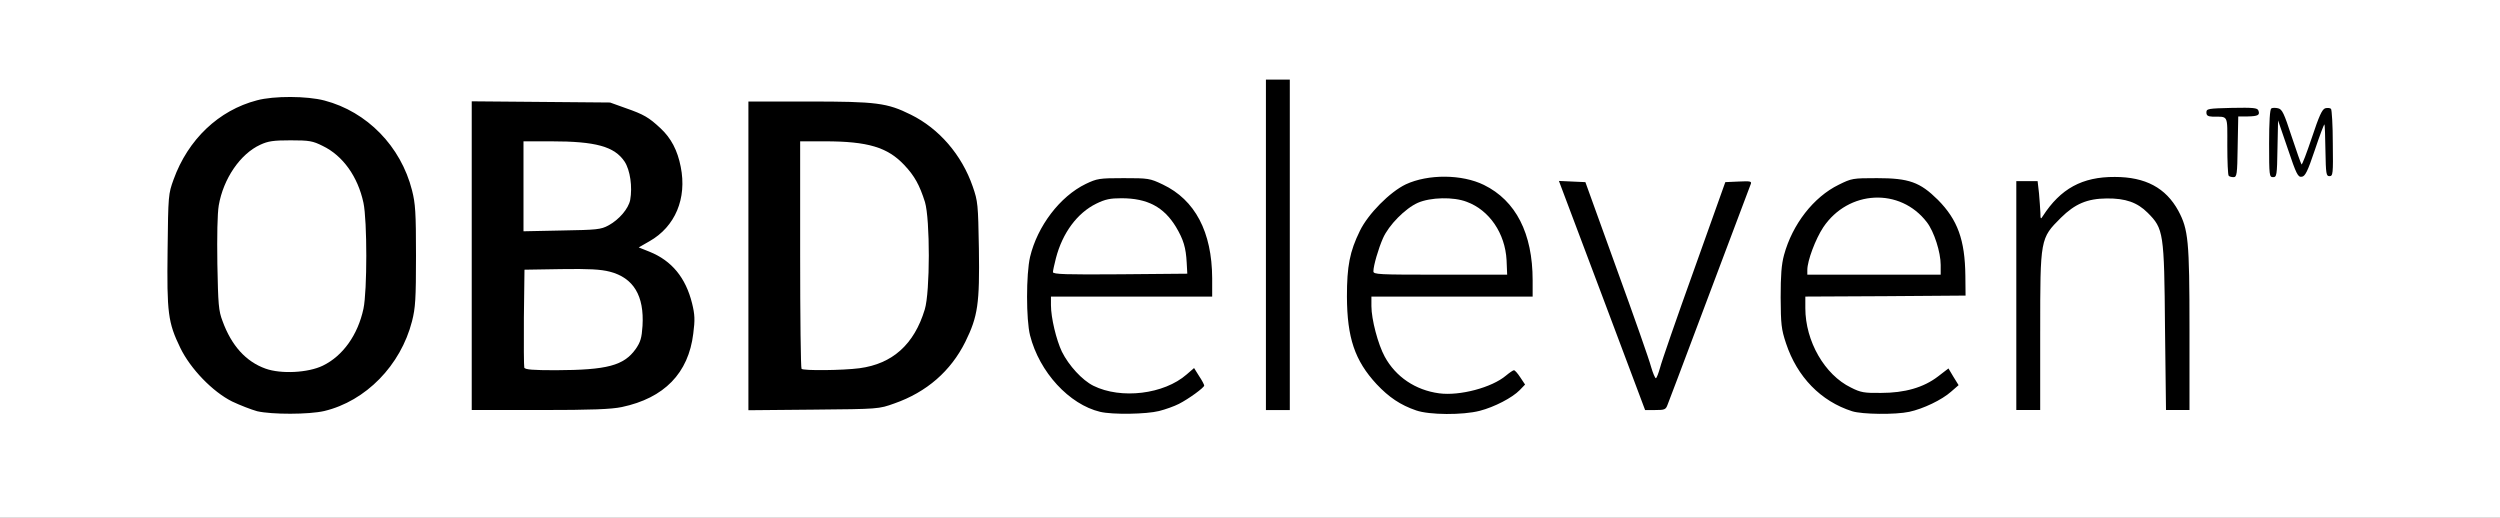 <?xml version="1.0" encoding="utf-8"?>
<!DOCTYPE svg PUBLIC "-//W3C//DTD SVG 1.0//EN" "http://www.w3.org/TR/2001/REC-SVG-20010904/DTD/svg10.dtd">
<svg version="1.0" xmlns="http://www.w3.org/2000/svg" width="628px" height="130px" viewBox="0 0 628 130" preserveAspectRatio="xMidYMid meet">
 <rect x="0" y="0" width="628" height="130" fill="#808080" stroke="none"/>
 <g fill="#000000">
  <path d="M63.10 104.80 c-10.40 -2.55 -19.30 -11.90 -21.85 -23.05 -0.70 -2.85 -0.80 -6.10 -0.65 -18.95 0.15 -15.45 0.15 -15.60 1.50 -19.20 3.70 -10.10 11.30 -17.35 20.95 -19.95 4.45 -1.15 15.45 -1.15 19.95 0.05 10.75 2.90 19.20 11.55 22 22.60 0.90 3.40 1 5.55 1 17.95 0 12.40 -0.10 14.55 -1 17.95 -2.85 11.10 -11.60 20.05 -22.05 22.55 -3.95 0.90 -16.05 0.95 -19.85 0.05z m16.60 -14.50 c4.95 -2.40 8.70 -7.75 10.10 -14.25 0.90 -4.45 0.90 -19.15 0 -23.60 -1.40 -6.55 -5.15 -11.85 -10.25 -14.30 -3.65 -1.85 -9.05 -1.95 -12.65 -0.30 -5.05 2.30 -9.30 8.55 -10.45 15.30 -0.35 2.05 -0.45 7.15 -0.35 13.25 0.25 10.85 0.75 13.15 3.95 18.15 4.35 6.80 12.55 9.20 19.65 5.75z"/>
  <path d="M274.85 104.95 c-7.75 -1.85 -15.25 -9.95 -17.60 -19.20 -1.05 -4.05 -1.05 -18.25 0 -22.70 1.85 -7.75 7.50 -15.20 14 -18.35 2.95 -1.40 3.20 -1.45 11 -1.45 7.95 0 8 0 11.35 1.60 5.95 2.80 10.15 8.45 11.70 15.60 0.35 1.80 0.70 6.05 0.70 9.45 l0 6.10 -20.30 0 -20.30 0 0.35 2.15 c1.55 10.20 6.45 16.65 14.20 18.65 5.15 1.30 12.45 -0.55 16.65 -4.25 2.60 -2.25 4.50 -2.15 6.15 0.45 0.80 1.25 1.25 2.70 1.25 3.85 -0.05 1.65 -0.30 2.10 -2.15 3.45 -5.40 4.05 -9.70 5.20 -18.60 5.15 -3.55 -0.05 -7.35 -0.25 -8.40 -0.50z m21.50 -39.90 c-0.50 -4.35 -3.65 -9.40 -7.20 -11.60 -5.75 -3.55 -12.45 -2.35 -17.35 3.10 -1.90 2.05 -4.45 6.85 -5.10 9.60 l-0.30 1.35 15.10 0 15.15 0 -0.30 -2.45z"/>
  <path d="M354.25 104.60 c-5.80 -2 -11.40 -6.95 -14.25 -12.55 -2.55 -5.10 -3.15 -8.40 -3.15 -17.55 -0.05 -12.60 1.90 -18.35 8.35 -24.80 5.90 -5.90 11.75 -7.70 21.45 -6.70 8.10 0.85 13.75 4.70 17.10 11.75 2.05 4.30 2.75 8.40 2.75 15.65 l0 5.60 -20.25 0 c-23.25 0 -20.90 -0.70 -19.30 5.65 1.25 4.70 2.55 7.35 5.15 10.15 2.60 2.80 4.50 4 8.10 4.90 5.05 1.35 12.55 -0.40 16.60 -3.85 1.15 -0.95 2.15 -1.35 3.50 -1.35 1.65 0 2.10 0.25 3.10 1.75 1.70 2.65 1.45 4.80 -0.65 6.70 -2.35 2.05 -5.85 3.80 -9.60 4.75 -4.35 1.15 -15.50 1.05 -18.90 -0.10z m22.60 -39.35 c-0.10 -1.25 -0.95 -3.75 -1.80 -5.50 -3.45 -7.05 -10.85 -10.10 -17.40 -7.25 -4.60 1.95 -9.20 7.90 -10.40 13.40 l-0.35 1.60 15.15 0 15.10 0 -0.30 -2.25z"/>
  <path d="M463.75 104.80 c-7.85 -2.50 -13.80 -8.60 -16.60 -17.05 -1.25 -3.70 -1.35 -4.65 -1.35 -13 -0.05 -7.05 0.15 -9.70 0.85 -12.20 2.10 -7.70 7.40 -14.55 13.75 -17.65 l3.35 -1.65 7.75 0 c9.75 0 12.10 0.75 16.80 5.45 5.25 5.25 6.85 10.05 6.90 20.55 l0.05 6.50 -20.10 0.15 -20.15 0.10 0 1.40 c0 2.15 1.35 6.85 2.80 9.65 1.80 3.60 5.35 7.20 8.55 8.80 5.20 2.50 13.65 1.25 19.05 -2.85 3.60 -2.75 5.10 -2.70 6.80 0.20 1.85 3.20 1.70 4.85 -0.55 6.80 -2.45 2 -7.20 4.25 -10.55 4.95 -3.55 0.75 -14.85 0.65 -17.35 -0.15z m22.25 -38.25 c0 -1.90 -2.05 -7.35 -3.45 -9.20 -2.75 -3.60 -7.05 -5.95 -11 -6 -3.05 -0.05 -7.40 1.95 -10 4.65 -2.15 2.25 -4.85 7.15 -5.35 9.90 l-0.30 1.60 15.05 0 c14.45 0 15.05 -0.05 15.05 -0.95z"/>
  <path d="M117 64.20 l0 -40.25 18.90 0.15 18.85 0.15 3.90 1.40 c4.60 1.60 5.85 2.35 8.75 5.05 4.15 3.90 5.90 9.40 5.50 17.15 -0.30 5.30 -1.55 8.30 -4.95 11.75 l-2.30 2.30 2.40 1.60 c4.50 2.90 7.40 8.50 7.80 15.25 0.70 11.10 -3.25 18.90 -11.55 22.80 -5.70 2.70 -8.20 2.95 -28.65 2.95 l-18.65 0 0 -40.30z m32.15 26.80 c4.35 -0.65 7 -2 8.85 -4.55 2.95 -4.10 2.40 -10.05 -1.20 -13.80 -2.90 -3.05 -5.90 -3.70 -15.85 -3.55 l-7.70 0.15 -0.15 10.50 c-0.05 5.75 0 10.75 0.10 11.10 0.35 0.80 10.80 0.90 15.95 0.15z m2.15 -35.85 c5.60 -3 7.20 -8.35 3.95 -13.20 -2.25 -3.50 -7.30 -4.95 -16.85 -4.95 l-5.40 0 0 9.80 0 9.80 8.15 -0.20 c7.15 -0.15 8.35 -0.30 10.15 -1.25z"/>
  <path d="M186.50 64.30 l0 -40.30 16.65 0 c18.70 0 21.10 0.30 27.15 3.30 7.10 3.50 12.80 10.10 15.55 18.05 1.35 3.80 1.35 4.25 1.55 17.15 0.20 15.40 -0.20 18.35 -3.40 24.85 -3.65 7.35 -9.70 12.65 -17.85 15.50 l-3.90 1.40 -17.85 0.15 -17.90 0.15 0 -40.25z m27.90 26.70 c8.30 -1.10 13.75 -6 16.40 -14.75 1.35 -4.35 1.35 -19.70 0.05 -24 -1.35 -4.25 -2.60 -6.55 -5.20 -9.30 -4 -4.25 -9.20 -5.95 -18.50 -5.95 l-4.65 0 0 26.90 c0 14.80 0.15 27.10 0.35 27.25 0.45 0.50 7.30 0.40 11.55 -0.15z"/>
  <path d="M316.50 61.50 l0 -43 4.50 0 4.50 0 0 43 0 43 -4.50 0 -4.50 0 0 -43z"/>
  <path d="M400.90 75.60 c-6 -15.95 -10.90 -29.55 -10.90 -30.30 l0 -1.35 4.85 0.15 4.90 0.15 6.35 17.50 c3.50 9.65 7.15 19.70 8.10 22.35 l1.70 4.90 2.55 -7.15 c1.40 -3.90 5 -13.95 8 -22.35 l5.45 -15.25 4.80 -0.15 4.80 -0.15 0 1.55 c0 1.30 -3.45 10.80 -18.45 50.75 -1.15 3.05 -2.35 6.10 -2.65 6.90 -0.50 1.30 -0.60 1.35 -4.60 1.35 l-4.05 0 -10.85 -28.90z"/>
  <path d="M505 74.25 l0 -30.25 4.25 0 4.25 0 0 1.65 c0 0.85 0.15 2.10 0.30 2.65 0.25 1.05 0.35 1 2.10 -0.60 4.20 -3.90 11.20 -5.65 18.90 -4.80 6.95 0.80 11.45 3.65 14.20 9.10 2.25 4.40 2.50 7.35 2.50 30.65 l0 21.85 -4.45 0 -4.45 0 -0.25 -20.60 c-0.15 -18.45 -0.30 -20.95 -1.10 -23.65 -2.25 -7.10 -9.20 -10.40 -16.55 -7.90 -3.50 1.20 -8.20 5.95 -9.60 9.80 -1.05 2.80 -1.10 3.60 -1.10 22.60 l0 19.75 -4.50 0 -4.50 0 0 -30.25z"/>
  <path d="M558.35 45.65 c-0.20 -0.15 -0.35 -3.55 -0.35 -7.45 l0 -7.15 -2.60 -0.15 -2.65 -0.15 0 -2.50 0 -2.50 10 -0.15 c5.50 -0.05 10.50 0 11.10 0.15 0.85 0.20 1.40 1.20 2.75 5.30 l1.65 5 1.60 -4.85 c0.90 -2.70 1.90 -5.05 2.25 -5.30 0.80 -0.50 4.75 -0.50 5.05 -0.05 0.15 0.25 0.30 4.80 0.40 10.15 l0.20 9.75 -2.50 0 -2.50 0 -0.25 -2.25 -0.25 -2.25 -0.75 2.25 c-0.75 2.25 -0.75 2.25 -3.35 2.40 l-2.55 0.15 -1 -2.90 -1 -2.90 -0.05 2.90 -0.05 2.85 -2.50 0 -2.50 0 0 -7.80 c0 -6.90 -0.10 -7.75 -0.80 -7.50 -0.45 0.15 -1.55 0.30 -2.50 0.30 l-1.70 0 0 7.50 0 7.50 -2.40 0 c-1.35 0 -2.60 -0.15 -2.75 -0.35z"/>
 </g>
 <g fill="#ffffff">
  <path d="M0 65 l0 -65 314 0 314 0 0 65 0 65 -314 0 -314 0 0 -65z m81.45 38.25 c10.45 -2.50 19.20 -11.45 22.05 -22.55 0.85 -3.35 1 -5.55 1 -16.45 0 -10.90 -0.15 -13.10 -1 -16.45 -2.80 -11.05 -11.30 -19.75 -22 -22.55 -4.35 -1.15 -12.70 -1.20 -16.95 -0.05 -9.60 2.50 -17.30 9.80 -20.95 19.90 -1.30 3.60 -1.35 3.90 -1.50 17.70 -0.20 15.85 0.10 18.20 3.20 24.60 2.55 5.25 8.10 11 13 13.45 2 0.95 4.85 2.05 6.30 2.45 3.70 0.85 12.95 0.85 16.85 -0.05z m209.70 0 c1.60 -0.40 3.85 -1.20 5 -1.80 2.45 -1.25 6.30 -4.05 6.35 -4.60 0 -0.20 -0.55 -1.30 -1.30 -2.40 l-1.25 -2 -1.85 1.60 c-5.70 5 -16.50 6.30 -23.45 2.85 -2.80 -1.40 -6.15 -5.05 -7.90 -8.55 -1.40 -2.95 -2.75 -8.50 -2.75 -11.70 l0 -2.15 20.25 0 20.25 0 0 -4.60 c-0.05 -11.65 -4.30 -19.70 -12.40 -23.55 -3.25 -1.55 -3.60 -1.60 -9.85 -1.60 -6.15 0 -6.65 0.10 -9.50 1.45 -6.50 3.15 -12.15 10.60 -14 18.35 -1 4.35 -1 15.75 0 19.70 2.35 9.25 9.85 17.35 17.60 19.20 3.15 0.75 11.65 0.60 14.80 -0.20z m80.55 -0.05 c3.70 -0.95 8.20 -3.30 10.05 -5.20 l1.35 -1.40 -1.20 -1.80 c-0.65 -1 -1.35 -1.80 -1.60 -1.80 -0.20 0 -1.10 0.60 -2 1.35 -3.55 3 -11.60 5.15 -16.80 4.45 -5.95 -0.80 -10.90 -4.15 -13.65 -9.20 -1.70 -3.10 -3.35 -9.40 -3.35 -12.70 l0 -2.40 20.25 0 20.25 0 0 -4.10 c0 -11.75 -4.20 -20 -12.25 -23.95 -5.50 -2.70 -14 -2.75 -19.60 -0.15 -4 1.90 -9.50 7.45 -11.55 11.70 -2.55 5.20 -3.25 8.85 -3.25 16.50 0.05 10.35 1.95 16.05 7.45 22 3.10 3.30 6 5.25 9.95 6.60 3.30 1.15 11.70 1.20 15.95 0.10z m107.90 0.25 c3.50 -0.75 8.20 -3 10.50 -5.05 l1.90 -1.65 -1.30 -2.10 -1.25 -2.10 -2.60 2 c-3.65 2.80 -8.35 4.15 -14.35 4.15 -4.20 0.05 -5.10 -0.10 -7.55 -1.35 -6.60 -3.20 -11.45 -11.65 -11.45 -19.95 l0 -2.90 20.15 -0.10 20.10 -0.15 -0.05 -5 c-0.10 -9 -1.95 -14.05 -6.90 -19.05 -4.50 -4.45 -7.25 -5.45 -15.30 -5.45 -6.10 0 -6.35 0.05 -9.60 1.65 -6.35 3.10 -11.65 9.95 -13.75 17.65 -0.65 2.40 -0.85 5.10 -0.85 10.70 0.05 6.70 0.15 7.90 1.35 11.50 2.80 8.45 8.75 14.55 16.60 17.05 2.50 0.80 10.85 0.90 14.35 0.15z m-323.40 -1.20 c10.65 -2.25 16.75 -8.50 17.95 -18.45 0.45 -3.45 0.40 -4.75 -0.30 -7.60 -1.60 -6.45 -5.10 -10.70 -10.65 -12.95 l-2.75 -1.10 2.70 -1.55 c6.45 -3.65 9.45 -10.75 7.85 -18.70 -0.80 -4.10 -2.40 -7.20 -5.10 -9.70 -2.90 -2.70 -4.15 -3.45 -8.75 -5.05 l-3.90 -1.40 -17.35 -0.15 -17.40 -0.15 0 38.75 0 38.80 17.15 0 c13.10 0 17.90 -0.20 20.55 -0.75z m68.45 -0.90 c8.15 -2.85 14.20 -8.15 17.85 -15.50 3.15 -6.40 3.60 -9.60 3.40 -23.35 -0.20 -11.25 -0.25 -11.90 -1.55 -15.65 -2.75 -7.95 -8.45 -14.55 -15.55 -18.05 -5.95 -2.95 -8.55 -3.30 -25.65 -3.30 l-15.15 0 0 38.80 0 38.75 16.40 -0.15 c16.35 -0.15 16.35 -0.15 20.25 -1.55z m99.35 -39.85 l0 -41.50 -3 0 -3 0 0 41.50 0 41.50 3 0 3 0 0 -41.50z m94.90 40.15 c0.60 -1.45 1.50 -3.95 13.35 -35.40 3.95 -10.45 7.30 -19.40 7.50 -19.90 0.35 -0.80 0.10 -0.90 -3 -0.75 l-3.35 0.15 -7.85 22 c-4.35 12.10 -8.20 23.20 -8.55 24.65 -0.40 1.40 -0.85 2.60 -1.05 2.60 -0.20 0 -0.75 -1.30 -1.20 -2.85 -0.40 -1.60 -4.30 -12.70 -8.65 -24.65 l-7.85 -21.75 -3.35 -0.15 -3.30 -0.15 10.85 28.80 10.80 28.75 2.55 0 c2.35 0 2.65 -0.10 3.10 -1.35z m93.60 -18.40 c0 -23.40 0 -23.35 5.20 -28.55 3.55 -3.50 6.60 -4.80 11.50 -4.85 4.75 -0.05 7.70 1 10.30 3.60 4 4 4.15 4.95 4.35 28.95 l0.25 20.60 2.95 0 2.95 0 0 -20.35 c0 -22.30 -0.30 -25 -2.80 -29.70 -3.15 -5.75 -8.25 -8.50 -15.95 -8.50 -8.20 -0.05 -13.65 2.95 -18.10 9.85 -0.50 0.85 -0.60 0.75 -0.60 -0.85 -0.05 -1 -0.20 -3.20 -0.35 -4.90 l-0.35 -3.05 -2.65 0 -2.70 0 0 28.75 0 28.75 3 0 3 0 0 -19.75z m49.60 -46.35 l0.15 -7.65 2.35 0 c2.65 -0.05 3.15 -0.35 2.70 -1.50 -0.25 -0.65 -1.25 -0.75 -6.65 -0.65 -6 0.15 -6.40 0.20 -6.40 1.15 0 0.75 0.35 1 1.50 1.05 4.10 0.05 3.75 -0.65 3.75 7.35 0 3.95 0.15 7.35 0.35 7.50 0.15 0.20 0.70 0.35 1.20 0.35 0.85 0 0.95 -0.65 1.05 -7.60z m10 0.50 l0.15 -7.15 2.45 7.15 c2.15 6.40 2.55 7.15 3.50 7 0.85 -0.10 1.45 -1.25 3.30 -6.75 1.20 -3.60 2.30 -6.50 2.40 -6.40 0.10 0.10 0.20 3.05 0.25 6.60 0.10 5.85 0.20 6.40 1 6.40 0.90 0 0.95 -0.55 0.85 -8.25 0 -4.55 -0.25 -8.45 -0.45 -8.65 -0.25 -0.25 -0.90 -0.30 -1.45 -0.15 -0.80 0.25 -1.55 1.95 -3.35 7.35 -1.30 3.85 -2.45 6.90 -2.60 6.75 -0.15 -0.15 -1.25 -3.30 -2.50 -7.05 -1.90 -5.80 -2.35 -6.80 -3.40 -7.05 -0.65 -0.15 -1.45 -0.15 -1.70 0.05 -0.35 0.20 -0.55 3.35 -0.55 8.80 0 8.10 0.05 8.45 1 8.45 0.90 0 1 -0.40 1.10 -7.10z"/>
  <path d="M66.70 92.60 c-4.90 -1.75 -8.55 -5.75 -10.80 -11.95 -1 -2.60 -1.10 -4.15 -1.30 -14.30 -0.10 -7.10 0 -12.65 0.35 -14.75 1.15 -6.70 5.40 -12.95 10.45 -15.25 1.95 -0.90 3.25 -1.10 7.60 -1.10 4.70 0 5.55 0.15 8.05 1.40 5.10 2.45 8.85 7.75 10.25 14.30 0.95 4.50 0.95 22.10 0 26.60 -1.40 6.55 -5.15 11.85 -10.20 14.30 -3.70 1.80 -10.50 2.15 -14.40 0.75z"/>
  <path d="M264.50 68.35 c0 -0.35 0.35 -1.95 0.75 -3.50 1.65 -6.35 5.35 -11.35 10.15 -13.70 2.25 -1.10 3.50 -1.35 6.30 -1.35 6.55 0 10.65 2.20 13.70 7.20 1.90 3.20 2.50 5.20 2.70 9 l0.15 2.75 -16.85 0.15 c-13.65 0.10 -16.90 0 -16.90 -0.55z"/>
  <path d="M345 68.15 c0 -1.40 1.25 -5.70 2.40 -8.30 1.45 -3.30 5.60 -7.50 8.75 -8.90 3.20 -1.40 8.95 -1.55 12.30 -0.25 5.70 2.10 9.65 7.95 10 14.65 l0.15 3.65 -16.80 0 c-15.65 0 -16.80 -0.05 -16.80 -0.85z"/>
  <path d="M454 67.80 c0 -2.30 2.05 -7.75 4 -10.70 6.30 -9.40 19.35 -10.05 26.05 -1.25 1.80 2.35 3.45 7.50 3.45 10.70 l0 2.45 -16.75 0 -16.75 0 0 -1.20z"/>
  <path d="M131.70 92.35 c-0.10 -0.35 -0.15 -6 -0.10 -12.60 l0.15 -12 9.20 -0.15 c7.05 -0.10 9.90 0.05 12.25 0.65 5.95 1.55 8.65 6.05 8.20 13.60 -0.20 3.05 -0.50 4.05 -1.70 5.80 -3 4.20 -7.15 5.30 -20.10 5.35 -5.70 0 -7.70 -0.15 -7.90 -0.65z"/>
  <path d="M131.50 46.80 l0 -11.30 6.90 0 c11.30 0 15.95 1.30 18.50 5.10 1.40 2.15 2 6.35 1.40 9.65 -0.45 2.20 -2.80 4.95 -5.50 6.40 -1.85 1 -2.90 1.10 -11.65 1.25 l-9.65 0.20 0 -11.30z"/>
  <path d="M201.35 92.65 c-0.20 -0.15 -0.35 -13.10 -0.35 -28.75 l0 -28.40 6.15 0 c10.90 0 15.80 1.50 20 5.95 2.60 2.75 3.85 5.05 5.20 9.30 1.30 4.35 1.30 22.60 -0.05 27 -2.65 8.75 -8.10 13.65 -16.40 14.75 -4.20 0.55 -14.10 0.65 -14.55 0.15z"/>
 </g>
</svg>